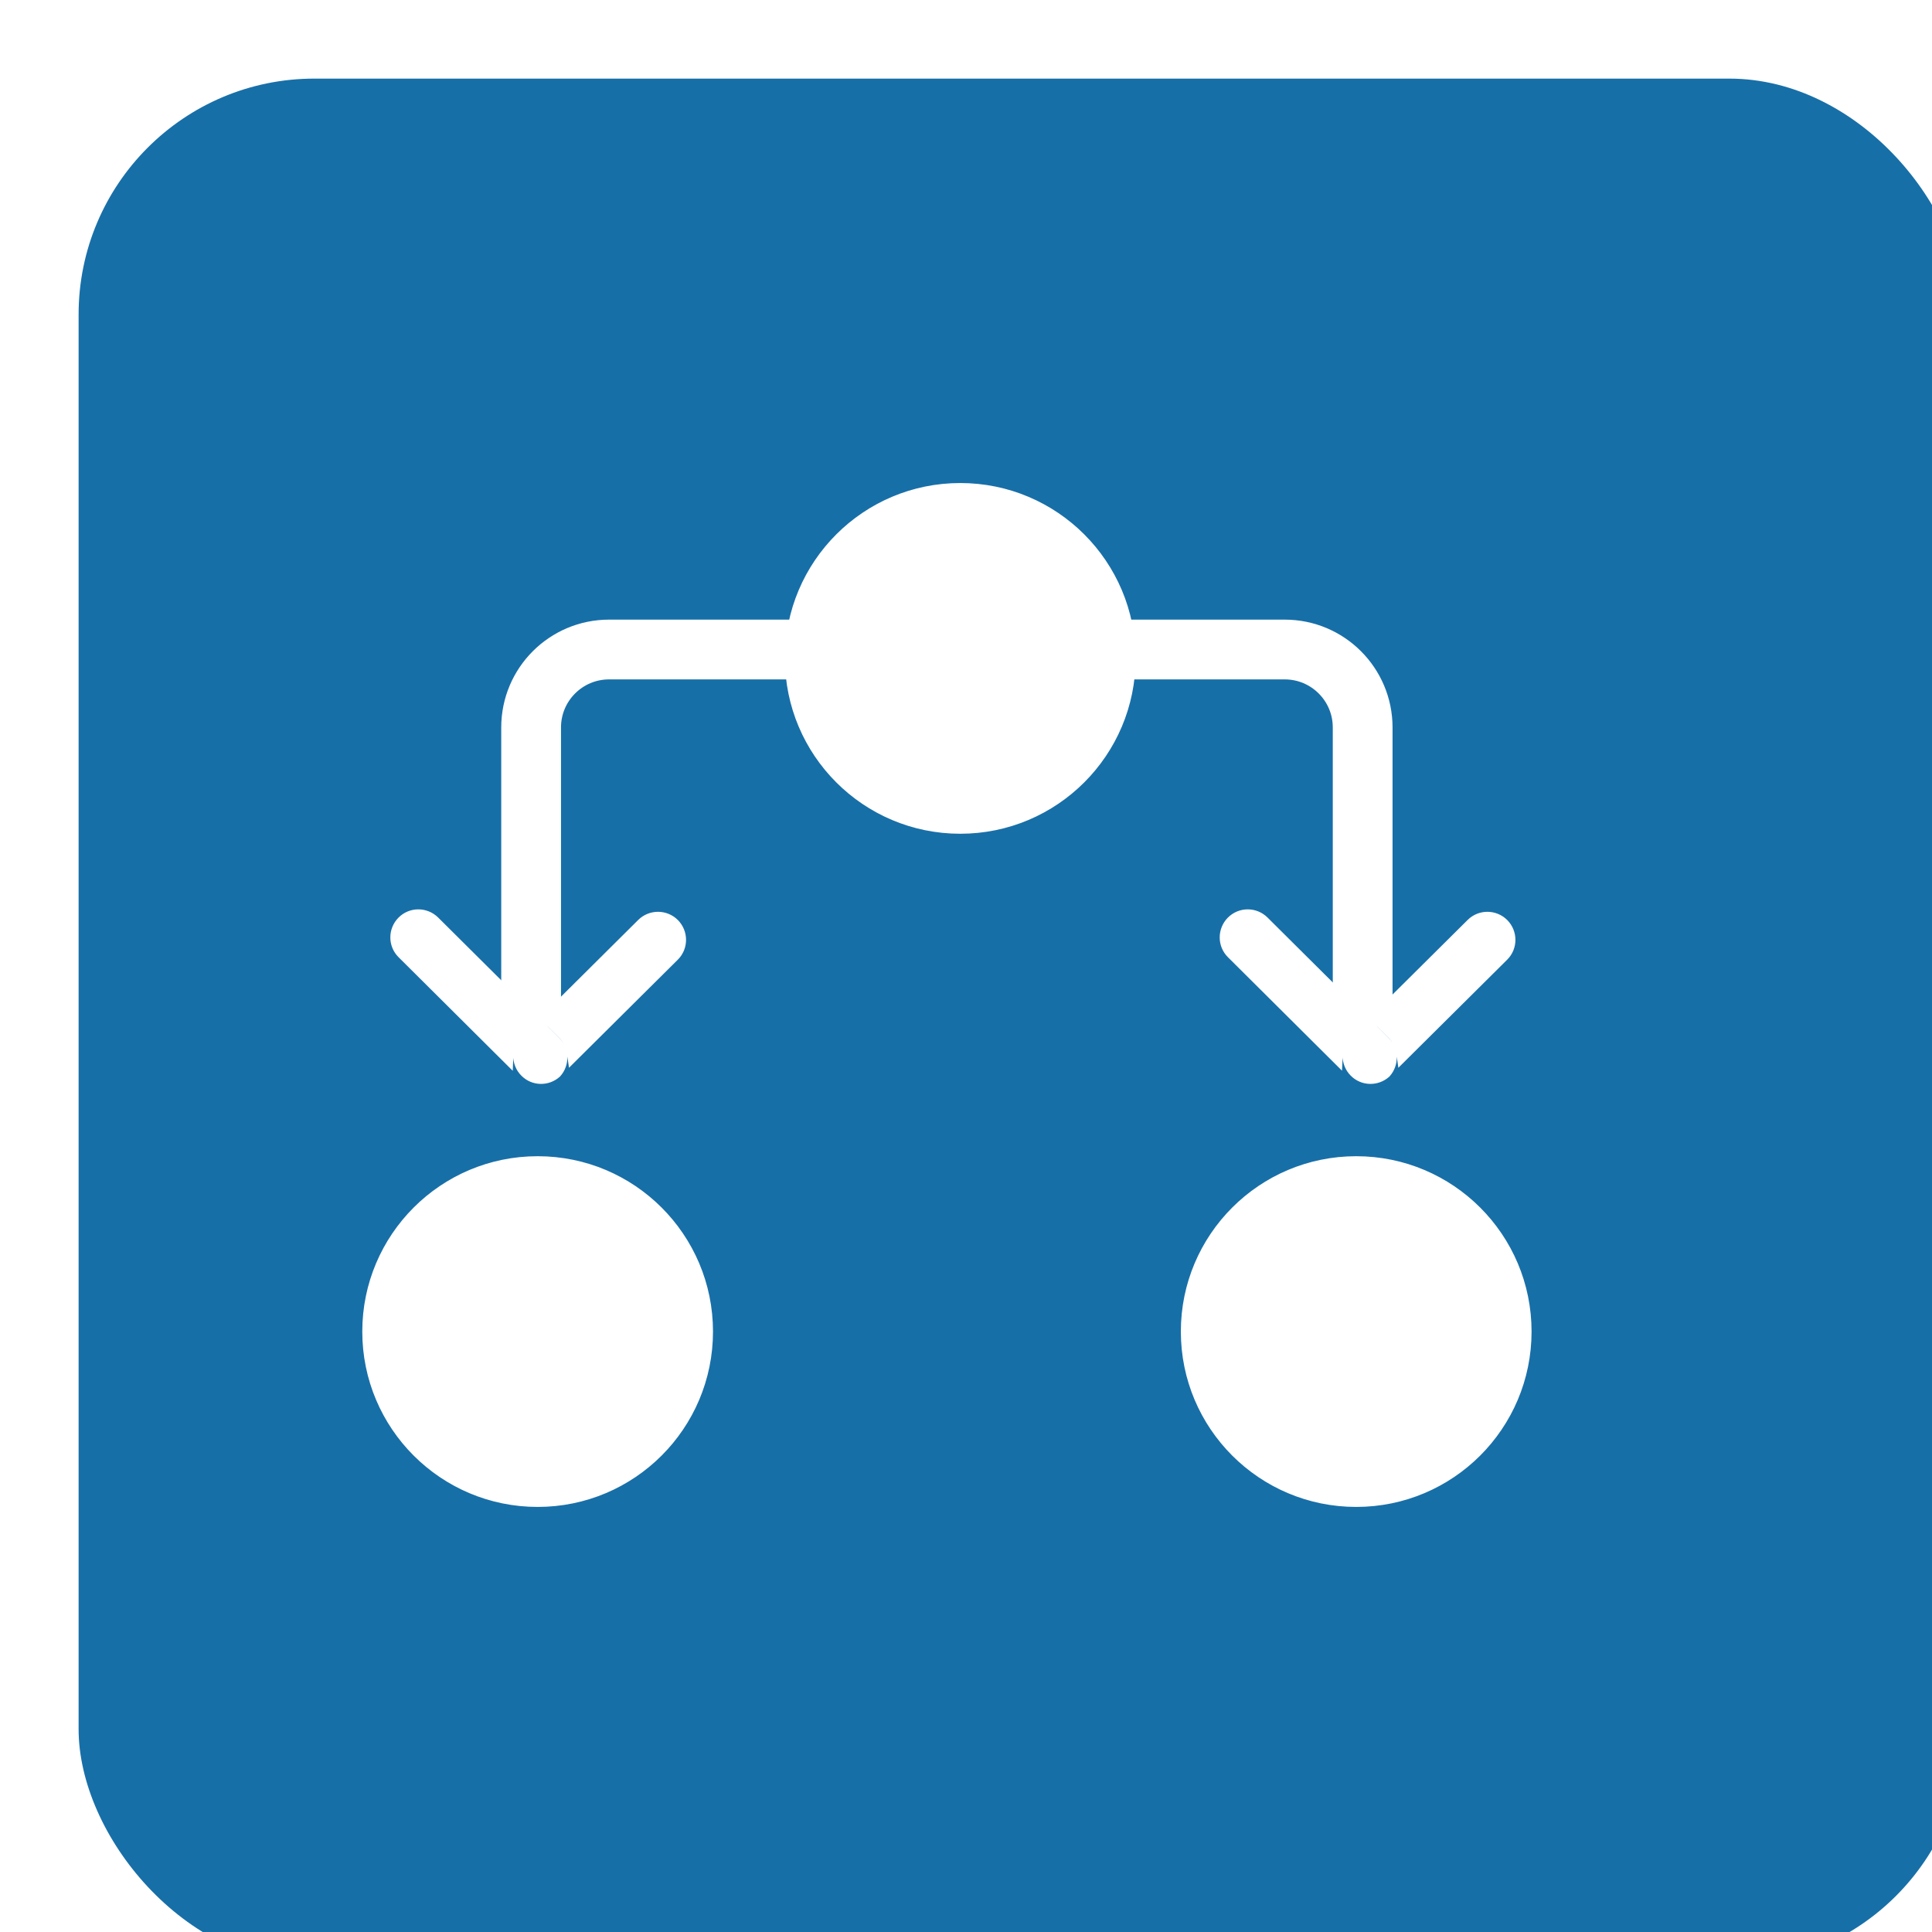<svg width="32" height="32" viewBox="0 0 32 32" fill="none" xmlns="http://www.w3.org/2000/svg">
<g filter="url(#filter0_ii_481_227)">
<rect width="31.245" height="31.245" rx="3.906" fill="#176FA8"/>
</g>
<path d="M13.316 10.758H10.088C9.375 10.758 8.797 11.336 8.797 12.049V16.998" stroke="white" stroke-width="0.99"/>
<circle cx="15.905" cy="10.905" r="2.797" fill="white" stroke="white" stroke-width="0.215"/>
<circle cx="22.463" cy="22.055" r="2.797" fill="white" stroke="white" stroke-width="0.215"/>
<circle cx="8.905" cy="22.055" r="2.797" fill="white" stroke="white" stroke-width="0.215"/>
<path d="M9.18 17.273C9.311 17.403 9.315 17.612 9.193 17.749C9.056 17.87 8.849 17.867 8.718 17.735C8.582 17.599 8.582 17.378 8.719 17.242L8.934 17.027L9.18 17.273ZM6.683 15.28C6.818 15.144 7.038 15.144 7.175 15.279L8.769 16.864L8.555 17.078C8.447 17.186 8.391 17.325 8.386 17.466L6.684 15.773C6.547 15.638 6.547 15.417 6.683 15.28ZM10.653 15.319C10.79 15.184 11.01 15.185 11.146 15.321C11.281 15.458 11.281 15.678 11.145 15.813L9.507 17.44C9.49 17.319 9.438 17.201 9.344 17.107L9.099 16.863L10.653 15.319Z" fill="white" stroke="white" stroke-width="0.232"/>
<path d="M18.051 10.758H21.279C21.992 10.758 22.57 11.336 22.57 12.049V16.998" stroke="white" stroke-width="0.99"/>
<path d="M22.917 17.273C23.049 17.403 23.052 17.612 22.931 17.749C22.794 17.87 22.586 17.867 22.455 17.735C22.319 17.599 22.32 17.378 22.456 17.242L22.671 17.027L22.917 17.273ZM20.42 15.28C20.556 15.144 20.776 15.144 20.912 15.279L22.506 16.864L22.292 17.078C22.184 17.186 22.129 17.325 22.123 17.466L20.421 15.773C20.284 15.638 20.284 15.417 20.42 15.28ZM24.391 15.319C24.527 15.184 24.747 15.185 24.883 15.321C25.018 15.458 25.018 15.678 24.882 15.813L23.244 17.44C23.227 17.319 23.175 17.201 23.081 17.107L22.836 16.863L24.391 15.319Z" fill="white" stroke="white" stroke-width="0.232"/>
<defs>
<filter id="filter0_ii_481_227" x="0" y="0" width="32.547" height="32.547" filterUnits="userSpaceOnUse" color-interpolation-filters="sRGB">
<feFlood flood-opacity="0" result="BackgroundImageFix"/>
<feBlend mode="normal" in="SourceGraphic" in2="BackgroundImageFix" result="shape"/>
<feColorMatrix in="SourceAlpha" type="matrix" values="0 0 0 0 0 0 0 0 0 0 0 0 0 0 0 0 0 0 127 0" result="hardAlpha"/>
<feOffset dy="1.302"/>
<feGaussianBlur stdDeviation="0.651"/>
<feComposite in2="hardAlpha" operator="arithmetic" k2="-1" k3="1"/>
<feColorMatrix type="matrix" values="0 0 0 0 1 0 0 0 0 1 0 0 0 0 1 0 0 0 0.25 0"/>
<feBlend mode="normal" in2="shape" result="effect1_innerShadow_481_227"/>
<feColorMatrix in="SourceAlpha" type="matrix" values="0 0 0 0 0 0 0 0 0 0 0 0 0 0 0 0 0 0 127 0" result="hardAlpha"/>
<feOffset dx="1.302"/>
<feGaussianBlur stdDeviation="1.302"/>
<feComposite in2="hardAlpha" operator="arithmetic" k2="-1" k3="1"/>
<feColorMatrix type="matrix" values="0 0 0 0 1 0 0 0 0 1 0 0 0 0 1 0 0 0 0.25 0"/>
<feBlend mode="normal" in2="effect1_innerShadow_481_227" result="effect2_innerShadow_481_227"/>
</filter>
</defs>
</svg>
